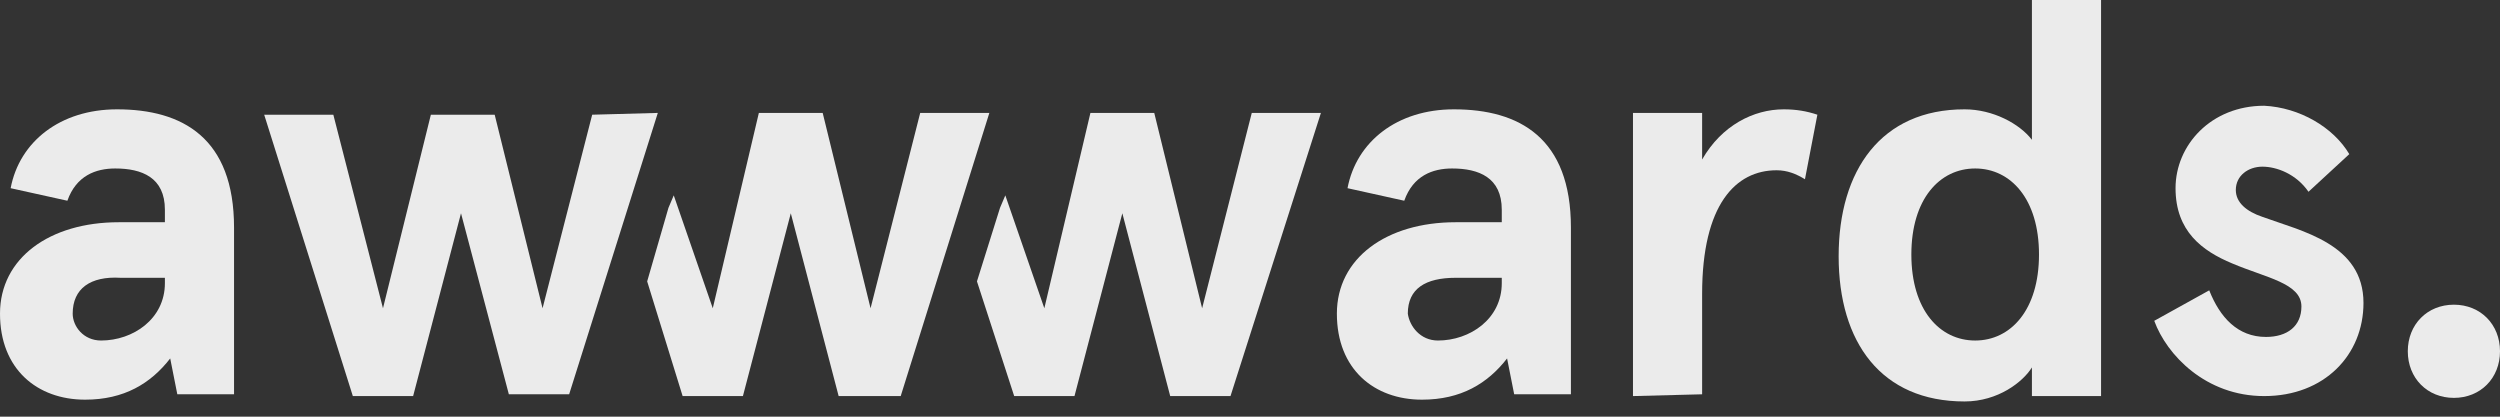 <svg width="120" height="20" viewBox="0 0 120 20" fill="none" xmlns="http://www.w3.org/2000/svg">
<rect x="0" y="0" width="120" height="20" fill="#333333" stroke="none"/>
<g opacity="0.9">
<path fill-rule="evenodd" clip-rule="evenodd" d="M4.851 16.345C6.383 16.345 7.915 15.313 7.915 13.592V13.334H5.787C4.34 13.248 3.489 13.85 3.489 15.055C3.489 15.657 4 16.345 4.851 16.345ZM0.511 9.033C0.936 6.796 2.894 5.248 5.617 5.248C8.766 5.248 11.234 6.624 11.234 10.925V18.926H8.511L8.17 17.205C7.234 18.41 5.957 19.184 4.085 19.184C1.787 19.184 0 17.722 0 15.055C0 12.388 2.383 10.667 5.702 10.667H7.915V10.065C7.915 8.517 6.809 8.087 5.532 8.087C4.596 8.087 3.66 8.431 3.234 9.635L0.511 9.033Z" fill="white"/>
<path fill-rule="evenodd" clip-rule="evenodd" d="M69.021 16.345C70.553 16.345 72.085 15.313 72.085 13.592V13.334H69.872C68.425 13.334 67.575 13.85 67.575 15.055C67.66 15.657 68.17 16.345 69.021 16.345ZM64.681 9.033C65.106 6.796 67.064 5.248 69.787 5.248C72.936 5.248 75.404 6.624 75.404 10.925V18.926H72.681L72.34 17.205C71.404 18.41 70.128 19.184 68.255 19.184C65.957 19.184 64.17 17.722 64.17 15.055C64.17 12.388 66.553 10.667 69.872 10.667H72.085V10.065C72.085 8.517 70.979 8.087 69.702 8.087C68.766 8.087 67.83 8.431 67.404 9.635L64.681 9.033Z" fill="white"/>
<path fill-rule="evenodd" clip-rule="evenodd" d="M78.383 19.012V5.42H81.702V7.656C82.638 6.022 84.17 5.248 85.617 5.248C86.213 5.248 86.723 5.334 87.234 5.506L86.638 8.603C86.213 8.345 85.787 8.173 85.277 8.173C83.319 8.173 81.702 9.807 81.702 14.108V18.926L78.383 19.012Z" fill="white"/>
<path fill-rule="evenodd" clip-rule="evenodd" d="M94.808 16.345C96.511 16.345 97.872 14.883 97.872 12.216C97.872 9.549 96.511 8.087 94.808 8.087C93.106 8.087 91.745 9.549 91.745 12.216C91.745 14.883 93.106 16.345 94.808 16.345ZM94.298 5.248C95.66 5.248 96.936 5.936 97.532 6.71V0H100.851V19.012H97.532V17.636C97.106 18.324 95.915 19.27 94.298 19.27C90.298 19.27 88.255 16.431 88.255 12.302C88.255 8.173 90.298 5.248 94.298 5.248Z" fill="white"/>
<path fill-rule="evenodd" clip-rule="evenodd" d="M112.766 7.398L110.808 9.205C110.213 8.345 109.277 8 108.596 8C107.915 8 107.319 8.431 107.319 9.119C107.319 9.721 107.83 10.151 108.596 10.409C110.468 11.098 113.447 11.7 113.447 14.539C113.447 17.033 111.574 19.012 108.681 19.012C105.872 19.012 104 17.033 103.404 15.399L106.043 13.936C106.553 15.227 107.404 16.173 108.766 16.173C109.787 16.173 110.468 15.657 110.468 14.711C110.468 13.592 108.766 13.334 107.149 12.646C105.702 12.044 104.426 11.098 104.426 9.033C104.426 6.968 106.128 5.076 108.681 5.076C110.383 5.162 112 6.108 112.766 7.398Z" fill="white"/>
<path fill-rule="evenodd" clip-rule="evenodd" d="M44.17 5.42L41.787 14.797L39.489 5.42H36.425L34.213 14.797L32.34 9.377L32.085 9.979L31.064 13.506L32.766 19.012H35.66L37.958 10.237L40.255 19.012H43.234L47.489 5.42H44.17Z" fill="white"/>
<path fill-rule="evenodd" clip-rule="evenodd" d="M60.085 5.42L57.702 14.797L55.404 5.42H52.34L50.128 14.797L48.255 9.377L48 9.979L46.894 13.506L48.681 19.012H51.575L53.872 10.237L56.17 19.012H59.064L63.404 5.42H60.085Z" fill="white"/>
<path fill-rule="evenodd" clip-rule="evenodd" d="M31.575 5.42L27.319 18.926H24.425L22.128 10.237L19.83 19.012H16.936L12.681 5.506H16L18.383 14.797L20.681 5.506H23.745L26.043 14.797L28.425 5.506L31.575 5.42Z" fill="white"/>
<path fill-rule="evenodd" clip-rule="evenodd" d="M117.787 14.625C119.064 14.625 120 15.571 120 16.861C120 18.152 119.064 19.098 117.787 19.098C116.511 19.098 115.574 18.152 115.574 16.861C115.574 15.571 116.511 14.625 117.787 14.625Z" fill="white"/>
</g>
</svg>
